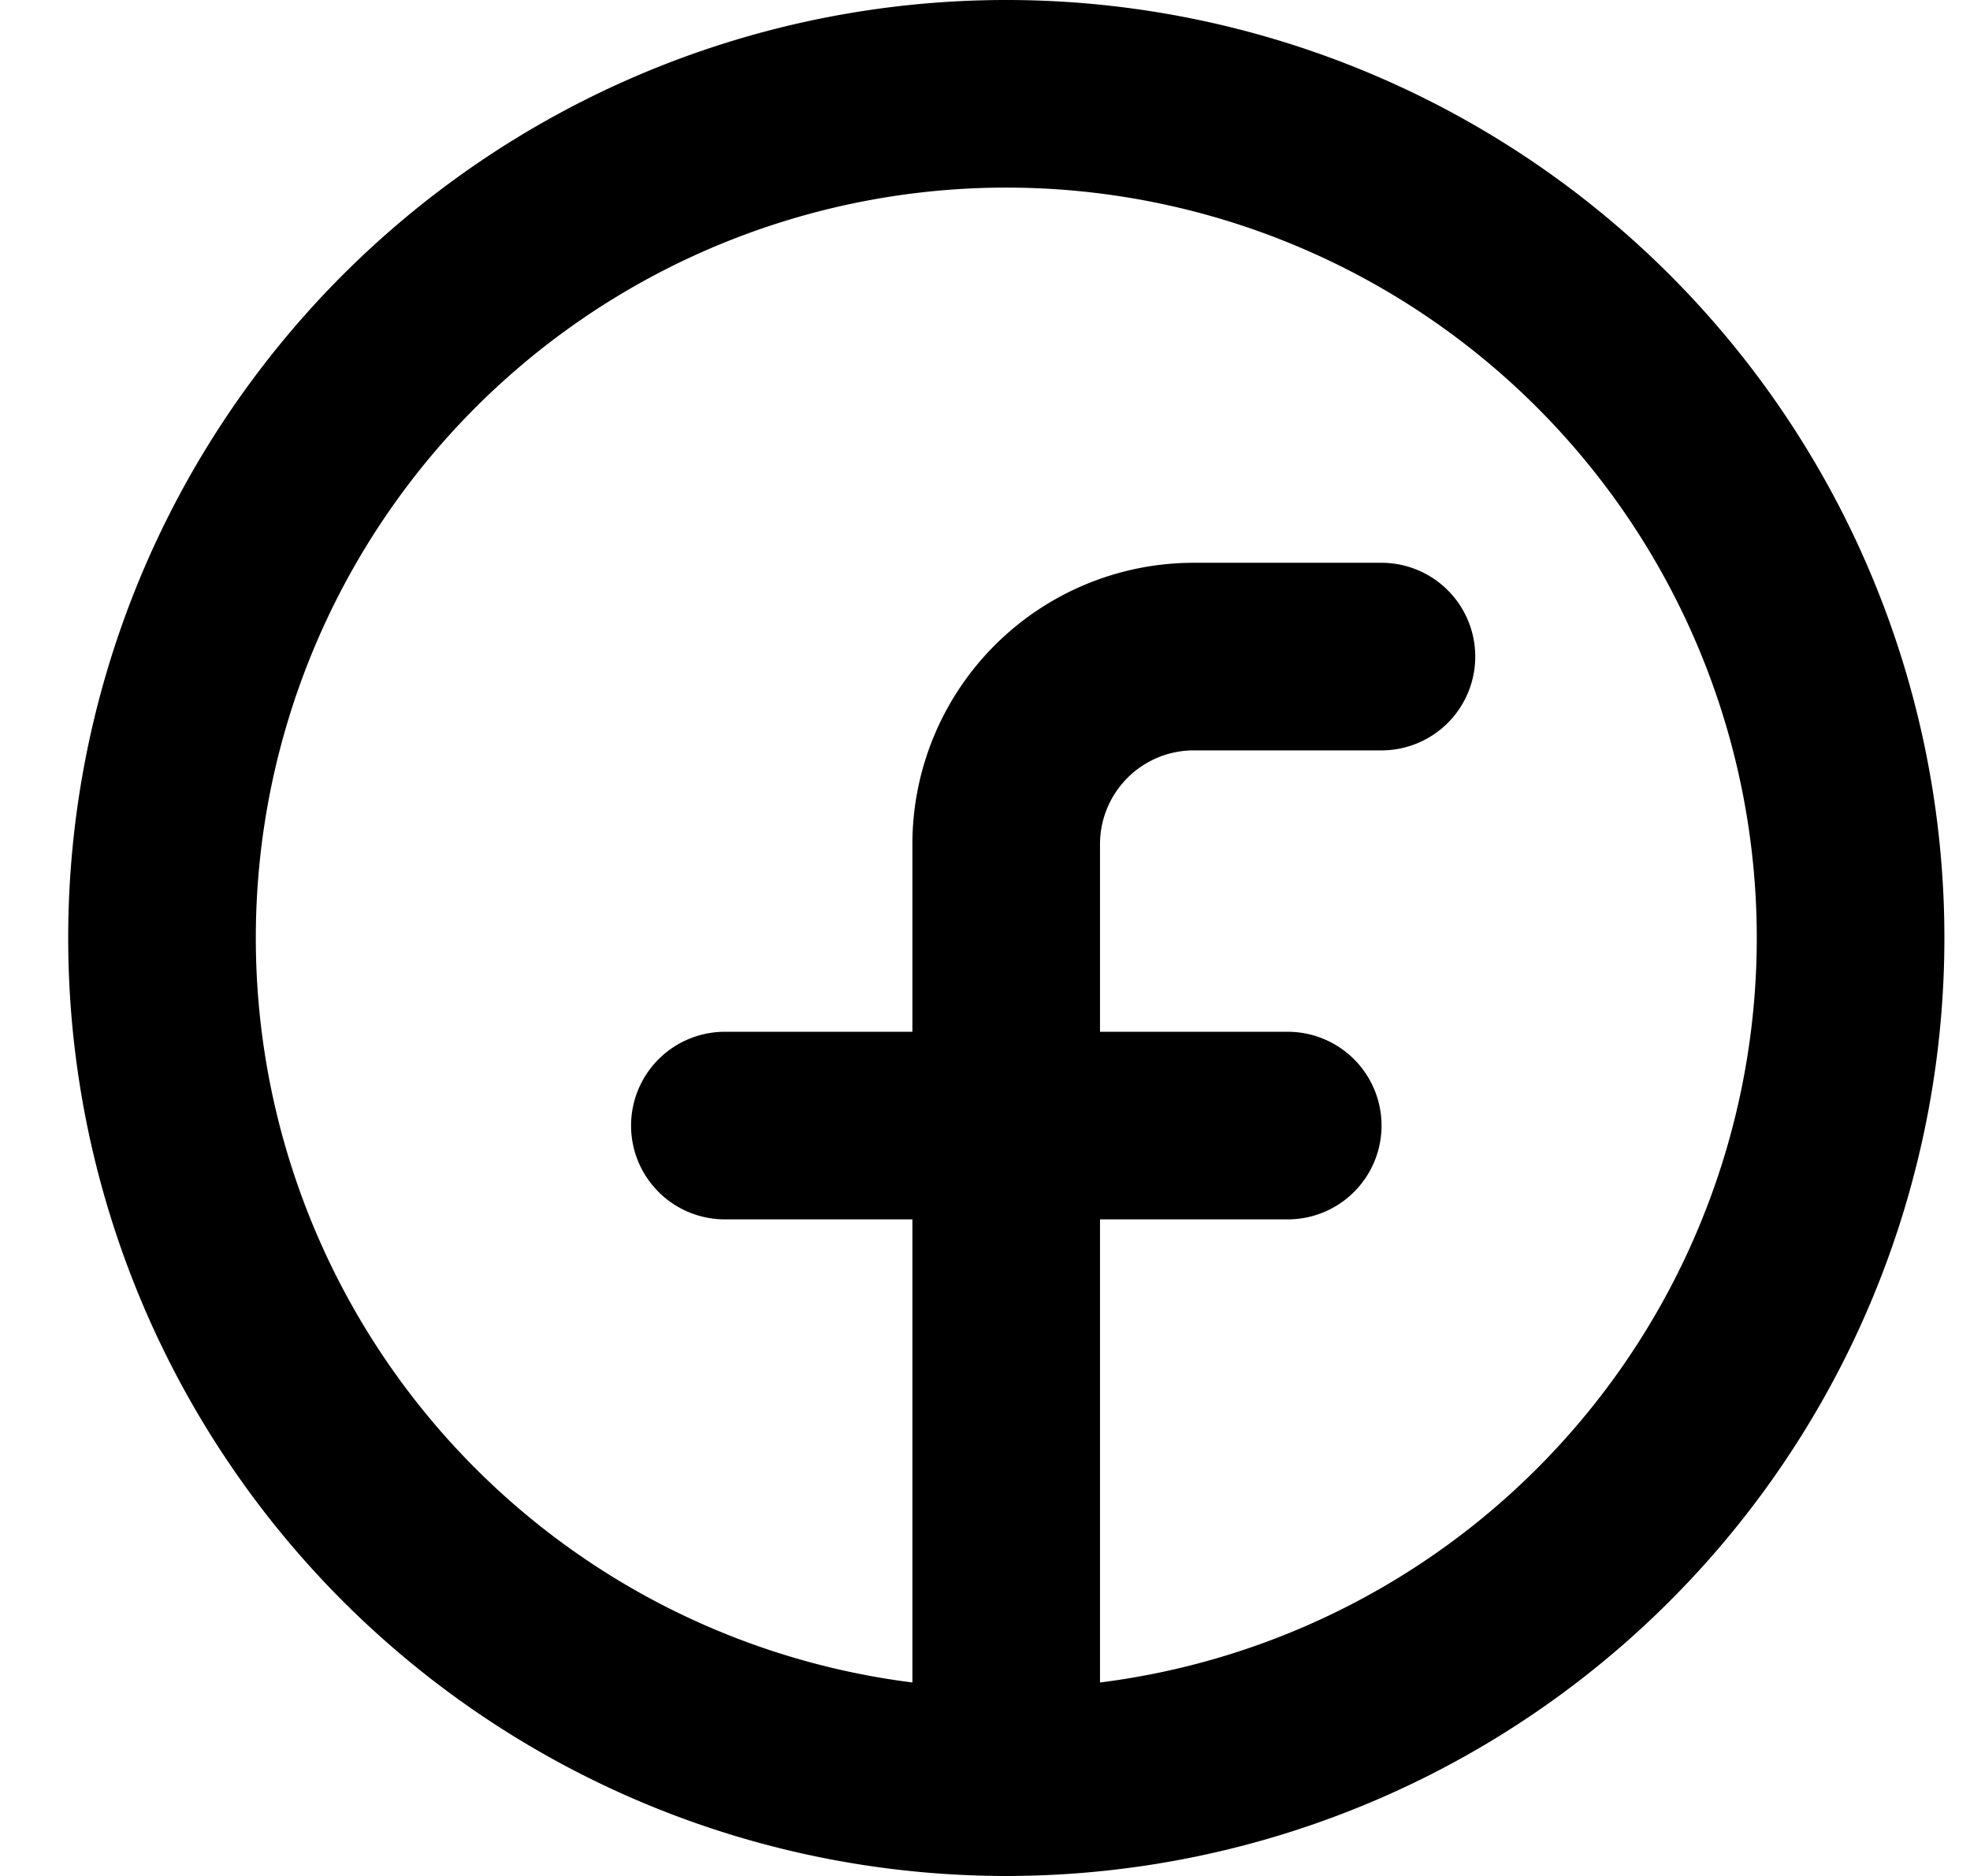 <svg width="21" height="20" viewBox="0 0 21 20" fill="none" xmlns="http://www.w3.org/2000/svg">
    <path d="M14.726 7h-2a2 2 0 0 0-2 2v10" stroke="currentColor" stroke-width="2" stroke-linecap="round" stroke-linejoin="round"/>
    <path d="M7.727 12h6m-3-11a9 9 0 1 0 0 18 9 9 0 0 0 0-18v0z" stroke="currentColor" stroke-width="2" stroke-linecap="round" stroke-linejoin="round"/>
</svg>
